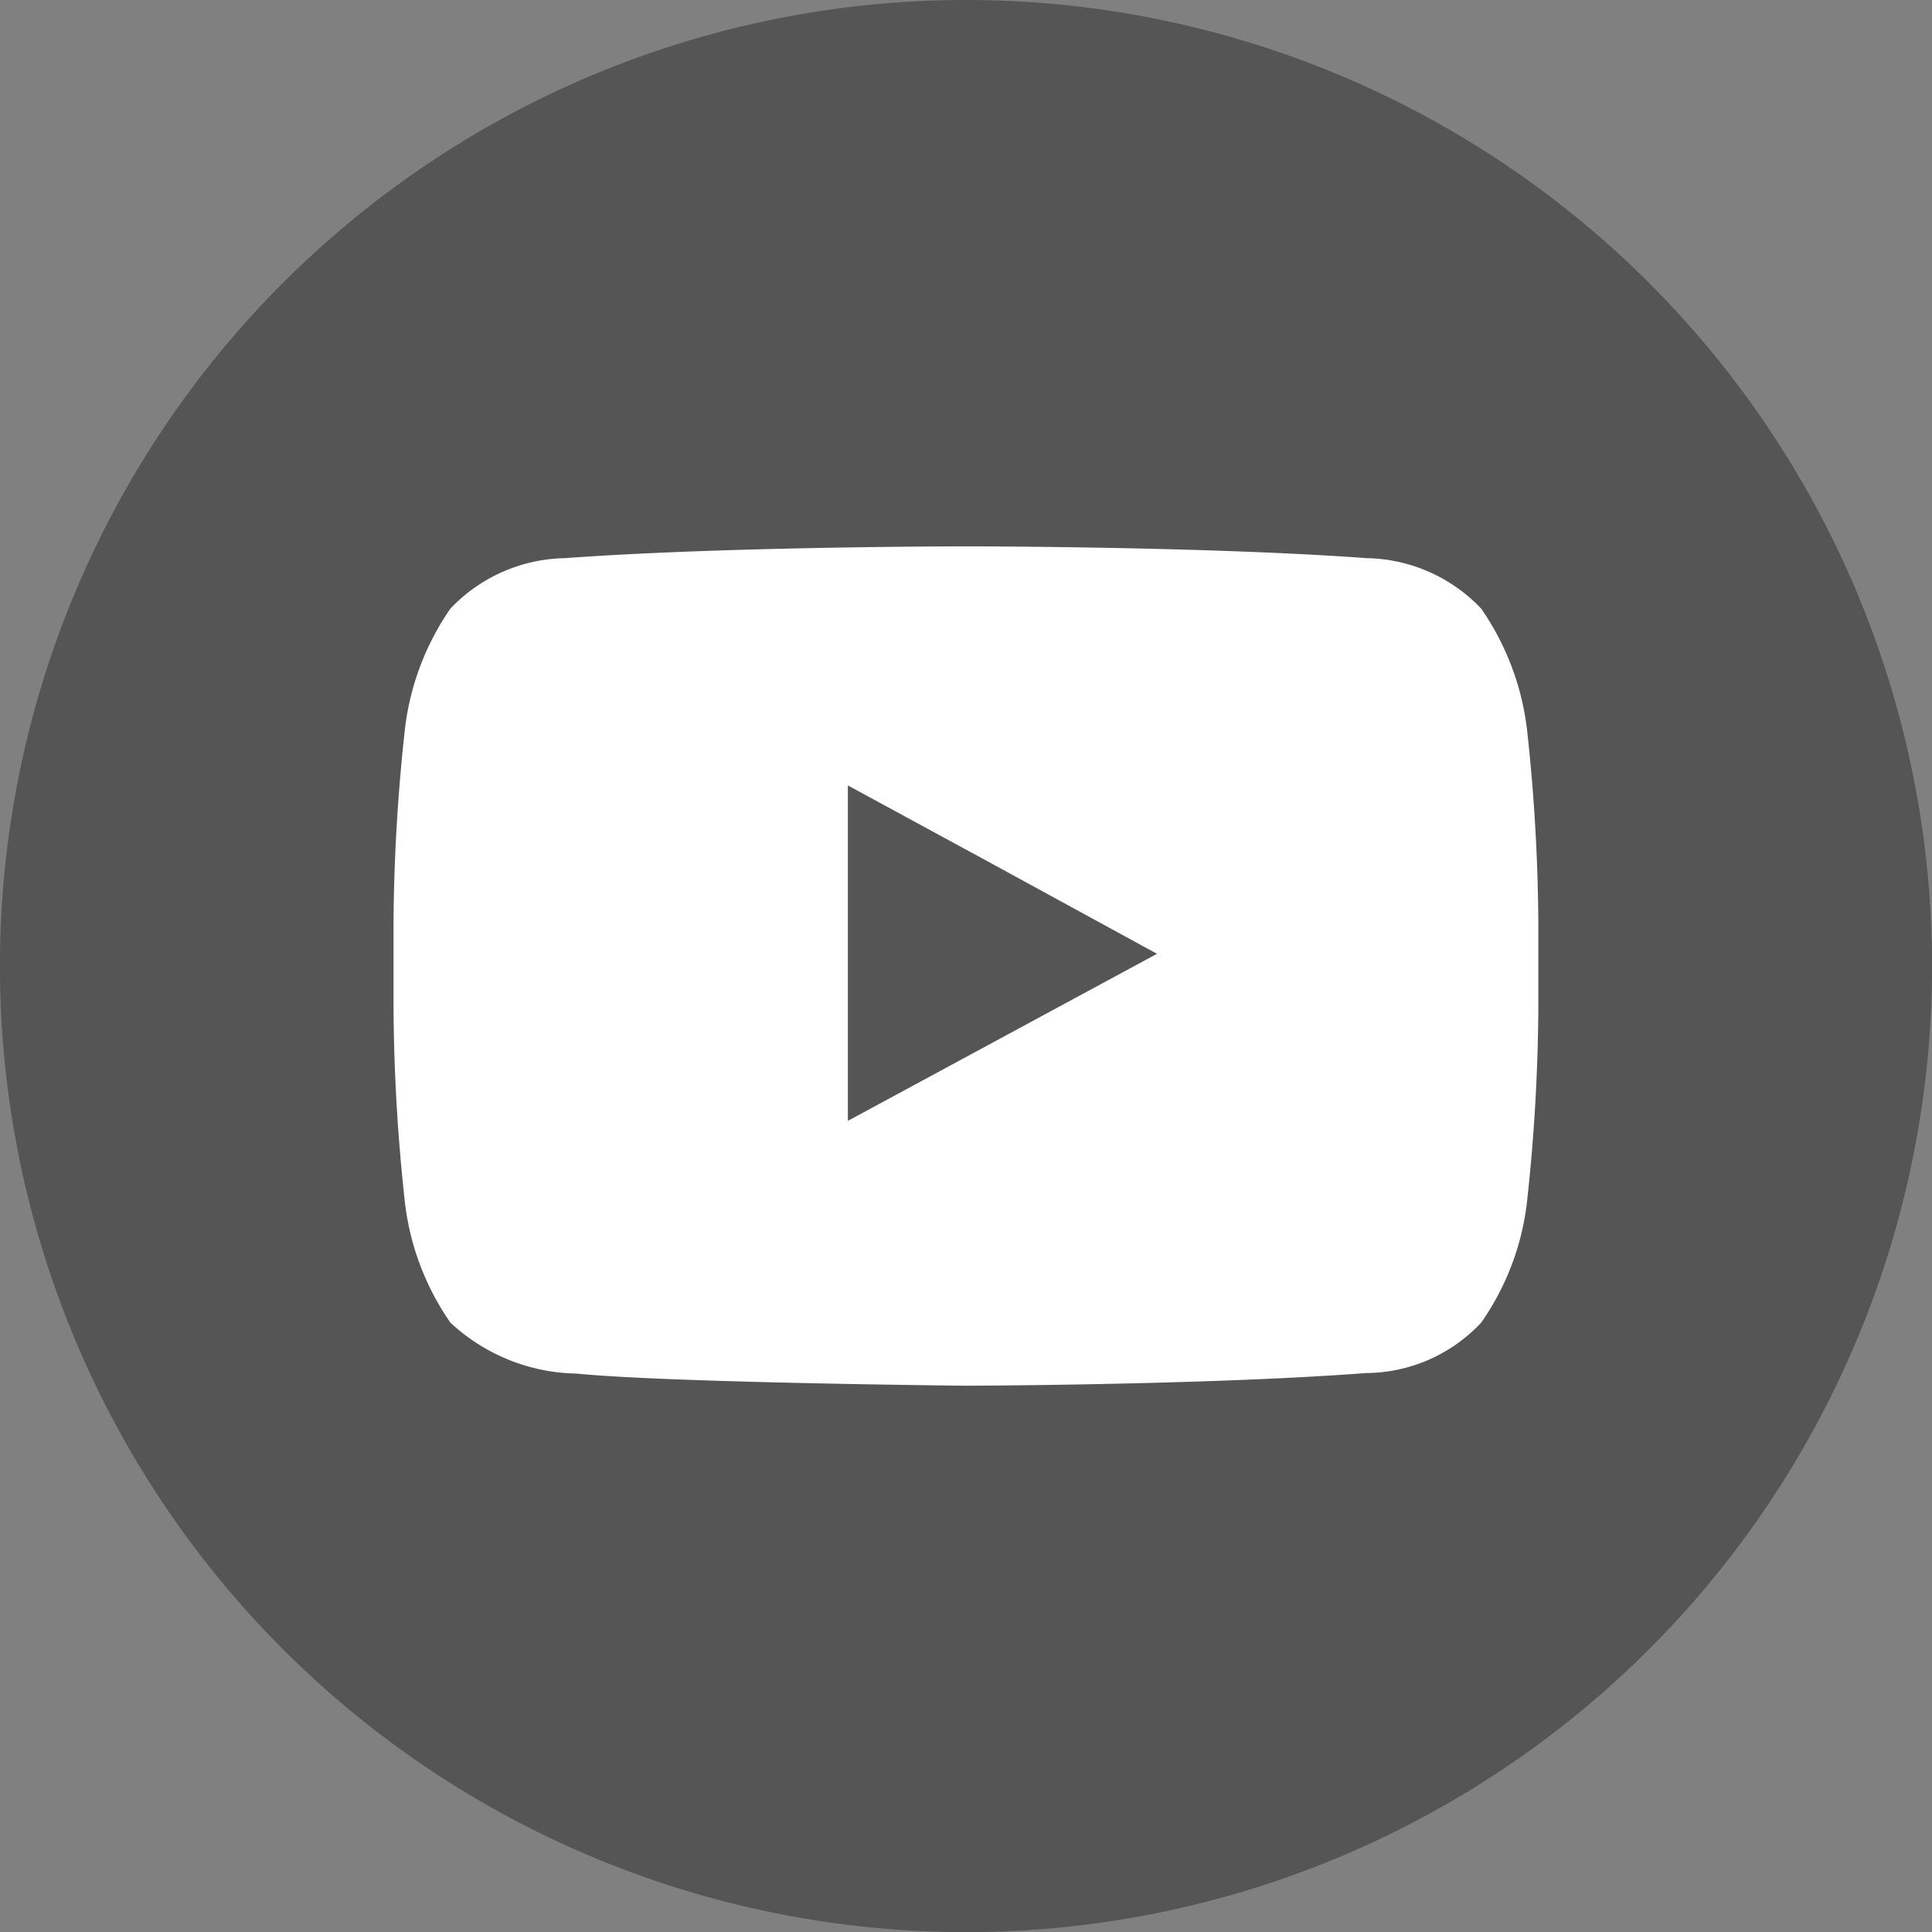 <svg id="Component_398_2" data-name="Component 398 – 2" xmlns="http://www.w3.org/2000/svg" xmlns:xlink="http://www.w3.org/1999/xlink" width="28.346" height="28.346" viewBox="0 0 28.346 28.346">
  <rect x="0" y="0" width="28.346" height="28.346" fill="#808080" stroke="none"/>
  <defs>
    <clipPath id="clip-path">
      <rect id="Rectangle_3452" data-name="Rectangle 3452" width="28.346" height="28.346" transform="translate(0 0)" fill="none"/>
    </clipPath>
  </defs>
  <g id="Group_2614" data-name="Group 2614" transform="translate(0 0)" clip-path="url(#clip-path)">
    <path id="Path_2432" data-name="Path 2432" d="M28.347,14.173A14.174,14.174,0,1,1,14.174,0,14.174,14.174,0,0,1,28.347,14.173" fill="#555"/>
    <path id="Path_2433" data-name="Path 2433" d="M16.975,13.994,12.44,16.445l0-3.775V11.524l2.046,1.111ZM22.4,10.671a3.924,3.924,0,0,0-.668-1.741,2.369,2.369,0,0,0-1.682-.741c-2.351-.173-5.874-.173-5.874-.173h-.008s-3.527,0-5.878.173a2.373,2.373,0,0,0-1.682.741,3.9,3.9,0,0,0-.664,1.741,27.234,27.234,0,0,0-.17,2.833v1.327a27.26,27.26,0,0,0,.17,2.837,3.874,3.874,0,0,0,.664,1.737,2.783,2.783,0,0,0,1.852.748c1.347.135,5.712.178,5.712.178s3.527-.008,5.878-.186a2.328,2.328,0,0,0,1.682-.74,3.862,3.862,0,0,0,.668-1.737,27.26,27.26,0,0,0,.17-2.837V13.5a27.234,27.234,0,0,0-.17-2.833" fill="#fff" fill-rule="evenodd"/>
  </g>
</svg>
